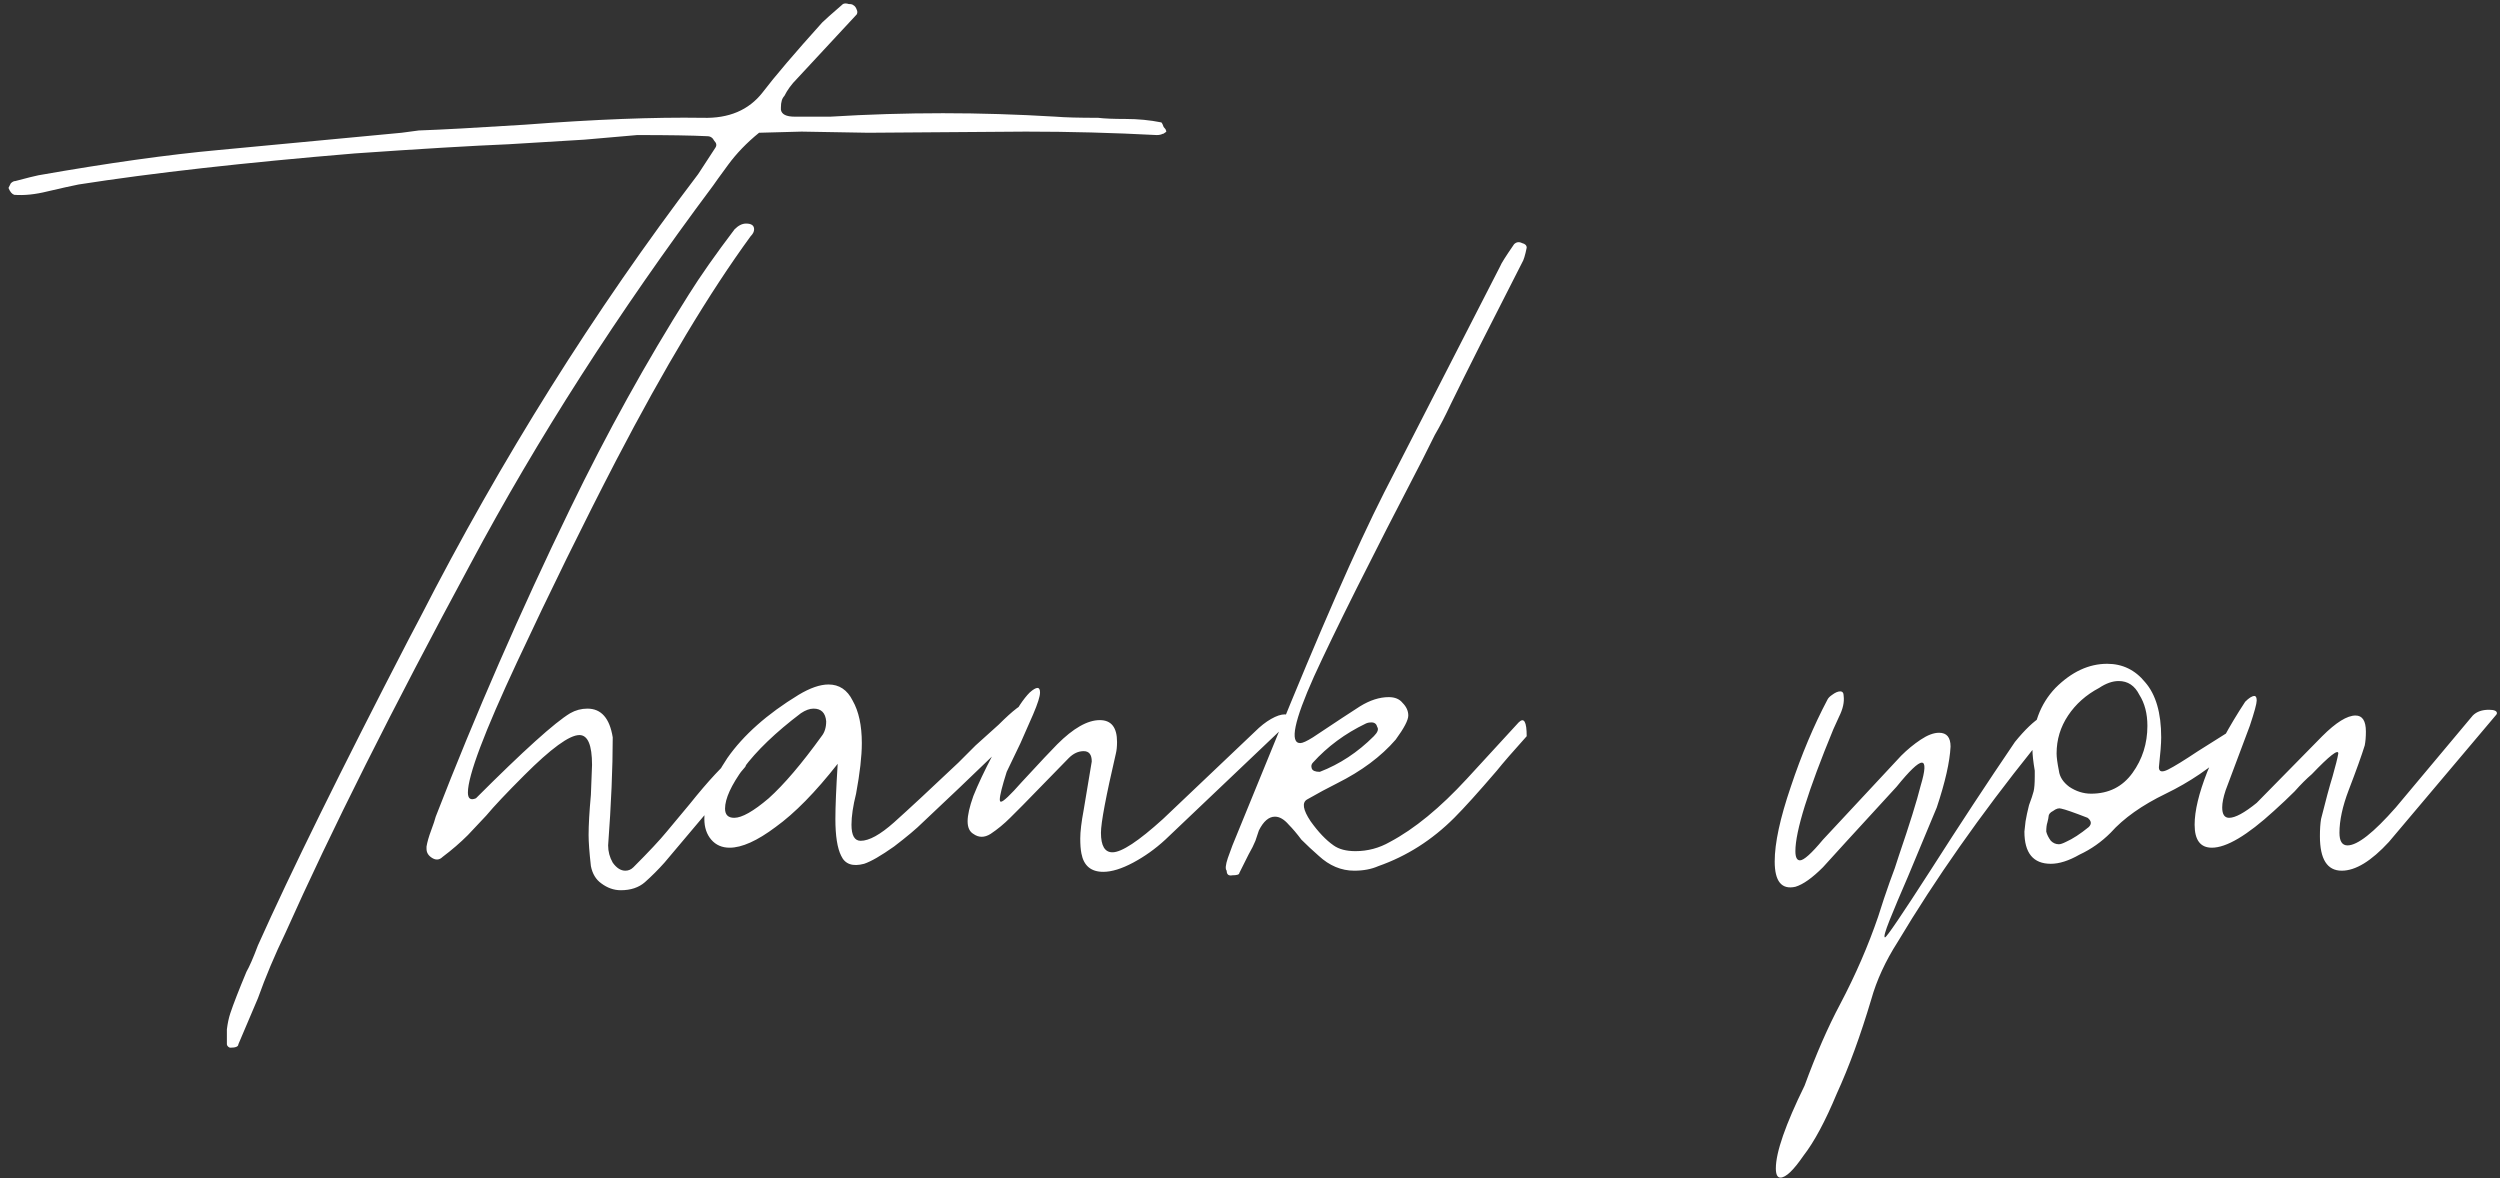 <?xml version="1.0" encoding="UTF-8"?> <svg xmlns="http://www.w3.org/2000/svg" width="174" height="82" viewBox="0 0 174 82" fill="none"><rect x="0" y="0" width="174" height="82" fill="#333333" stroke="none"/> <path d="M55.791 9.16L52.831 9.24C51.977 9.933 51.257 10.68 50.671 11.48C50.084 12.28 49.737 12.76 49.631 12.92C43.017 21.773 37.391 30.547 32.751 39.24C27.311 49.32 23.017 57.88 19.871 64.92C19.124 66.467 18.484 67.987 17.951 69.48L16.591 72.68C16.591 72.84 16.404 72.92 16.031 72.92C15.977 72.92 15.924 72.893 15.871 72.84C15.817 72.787 15.791 72.733 15.791 72.68C15.791 72.467 15.791 72.12 15.791 71.64C15.844 71.213 15.924 70.84 16.031 70.52C16.244 69.88 16.617 68.92 17.151 67.64C17.364 67.267 17.631 66.653 17.951 65.8C20.244 60.68 23.737 53.587 28.431 44.52L29.231 43C34.884 31.96 41.337 21.667 48.591 12.12L49.791 10.28C49.897 10.12 49.871 9.96 49.711 9.8C49.604 9.587 49.444 9.48 49.231 9.48C48.164 9.427 46.537 9.4 44.351 9.4L40.671 9.72L35.391 10.04C32.831 10.147 29.257 10.36 24.671 10.68C16.991 11.32 10.591 12.04 5.471 12.84C4.937 12.947 4.217 13.107 3.311 13.32C2.457 13.533 1.684 13.613 0.991 13.56C0.831 13.507 0.697 13.347 0.591 13.08L0.751 12.76C0.857 12.653 0.964 12.6 1.071 12.6C1.871 12.387 2.404 12.253 2.671 12.2C7.524 11.347 11.711 10.76 15.231 10.44L27.951 9.24L29.151 9.08C30.697 9.027 33.151 8.893 36.511 8.68C41.417 8.307 45.551 8.147 48.911 8.2C50.724 8.253 52.111 7.667 53.071 6.44C53.924 5.32 55.311 3.693 57.231 1.56C57.391 1.4 57.871 0.973 58.671 0.28C58.777 0.227 58.911 0.227 59.071 0.28C59.231 0.28 59.337 0.307 59.391 0.36C59.497 0.413 59.577 0.52 59.631 0.68C59.684 0.787 59.684 0.893 59.631 1L55.471 5.48C55.097 5.853 54.804 6.253 54.591 6.68C54.431 6.84 54.351 7.107 54.351 7.48V7.64C54.404 7.96 54.724 8.12 55.311 8.12H57.791C60.404 7.96 63.017 7.88 65.631 7.88C68.191 7.88 70.804 7.96 73.471 8.12C74.111 8.173 75.097 8.2 76.431 8.2C76.857 8.253 77.497 8.28 78.351 8.28C79.204 8.28 80.031 8.36 80.831 8.52C80.884 8.573 80.937 8.68 80.991 8.84C81.097 8.947 81.151 9.027 81.151 9.08C81.204 9.133 81.177 9.187 81.071 9.24C81.017 9.293 80.964 9.32 80.911 9.32C80.804 9.373 80.671 9.4 80.511 9.4C77.471 9.24 74.431 9.16 71.391 9.16L60.431 9.24L55.791 9.16ZM41.846 61.48C41.472 61.213 41.232 60.813 41.126 60.28C41.019 59.32 40.966 58.6 40.966 58.12C40.966 57.427 41.019 56.493 41.126 55.32L41.206 53.24C41.206 51.853 40.912 51.16 40.326 51.16C39.632 51.16 38.352 52.093 36.486 53.96C35.259 55.187 34.379 56.12 33.846 56.76L32.566 58.12C32.032 58.653 31.446 59.16 30.806 59.64C30.592 59.853 30.352 59.88 30.086 59.72C29.819 59.56 29.686 59.347 29.686 59.08V58.92C29.739 58.6 29.846 58.227 30.006 57.8C30.166 57.373 30.272 57.053 30.326 56.84C33.099 49.693 36.219 42.547 39.686 35.4C42.246 30.12 44.992 25.16 47.926 20.52C48.726 19.24 49.792 17.72 51.126 15.96C51.392 15.693 51.659 15.56 51.926 15.56C52.299 15.56 52.486 15.693 52.486 15.96C52.486 16.12 52.406 16.28 52.246 16.44C49.366 20.387 46.246 25.587 42.886 32.04C40.592 36.467 38.299 41.133 36.006 46.04C33.712 50.947 32.566 53.987 32.566 55.16C32.566 55.587 32.752 55.72 33.126 55.56C36.432 52.253 38.619 50.28 39.686 49.64C40.059 49.427 40.459 49.32 40.886 49.32C41.846 49.32 42.432 49.987 42.646 51.32C42.646 53.453 42.539 55.96 42.326 58.84C42.326 59.267 42.432 59.667 42.646 60.04C42.912 60.413 43.206 60.6 43.526 60.6C43.739 60.6 43.926 60.52 44.086 60.36C45.152 59.293 45.926 58.467 46.406 57.88L48.006 55.96C49.286 54.36 50.352 53.213 51.206 52.52C51.312 52.413 51.446 52.44 51.606 52.6C51.819 52.76 51.926 52.947 51.926 53.16C51.926 53.267 51.899 53.347 51.846 53.4L46.246 60.04C45.819 60.52 45.366 60.973 44.886 61.4C44.459 61.773 43.899 61.96 43.206 61.96C42.726 61.96 42.272 61.8 41.846 61.48ZM69.503 50.44C70.516 49.427 71.183 48.92 71.503 48.92C71.716 48.92 71.823 49.16 71.823 49.64C71.77 49.853 70.916 50.787 69.263 52.44C67.61 54.04 65.93 55.64 64.223 57.24C63.797 57.667 63.13 58.227 62.223 58.92C61.316 59.56 60.623 59.96 60.143 60.12C59.343 60.333 58.81 60.147 58.543 59.56C58.276 59.027 58.143 58.173 58.143 57C58.143 56.147 58.197 54.867 58.303 53.16C56.757 55.133 55.316 56.6 53.983 57.56C52.703 58.52 51.636 59 50.783 59C50.25 59 49.823 58.813 49.503 58.44C49.183 58.067 49.023 57.587 49.023 57C49.023 55.773 49.556 54.36 50.623 52.76C51.743 51.16 53.397 49.693 55.583 48.36C56.383 47.88 57.077 47.64 57.663 47.64C58.41 47.64 58.97 48.013 59.343 48.76C59.77 49.507 59.983 50.493 59.983 51.72C59.983 52.627 59.85 53.8 59.583 55.24C59.37 56.093 59.263 56.813 59.263 57.4C59.263 58.147 59.477 58.52 59.903 58.52C60.49 58.52 61.263 58.093 62.223 57.24C63.236 56.333 64.73 54.947 66.703 53.08L67.903 51.88L69.503 50.44ZM57.183 51.24C57.397 50.973 57.503 50.627 57.503 50.2C57.45 49.613 57.157 49.32 56.623 49.32C56.356 49.32 56.063 49.427 55.743 49.64C53.983 50.973 52.65 52.253 51.743 53.48C50.89 54.653 50.463 55.587 50.463 56.28C50.463 56.707 50.676 56.92 51.103 56.92C51.636 56.92 52.437 56.467 53.503 55.56C54.57 54.6 55.797 53.16 57.183 51.24ZM71.026 51.72L70.066 53.72C69.746 54.733 69.586 55.373 69.586 55.64C69.586 55.747 69.612 55.8 69.666 55.8C69.826 55.8 70.306 55.347 71.106 54.44C72.386 53.053 73.212 52.173 73.586 51.8C74.706 50.68 75.692 50.12 76.546 50.12C77.346 50.12 77.746 50.627 77.746 51.64C77.746 51.96 77.719 52.227 77.666 52.44C76.972 55.427 76.626 57.267 76.626 57.96C76.626 58.867 76.892 59.32 77.426 59.32C78.066 59.32 79.239 58.547 80.946 57L87.346 50.92C87.719 50.547 88.092 50.253 88.466 50.04C88.839 49.827 89.159 49.72 89.426 49.72C89.586 49.72 89.666 49.8 89.666 49.96C89.666 50.173 89.506 50.44 89.186 50.76L81.106 58.44C80.412 59.08 79.666 59.613 78.866 60.04C78.066 60.467 77.372 60.68 76.786 60.68C75.932 60.68 75.426 60.253 75.266 59.4C75.212 59.133 75.186 58.787 75.186 58.36C75.186 57.88 75.266 57.213 75.426 56.36L75.986 53C75.986 52.52 75.799 52.28 75.426 52.28C75.052 52.28 74.706 52.44 74.386 52.76L71.186 56.04C71.026 56.2 70.732 56.493 70.306 56.92C69.879 57.347 69.426 57.72 68.946 58.04C68.519 58.307 68.119 58.307 67.746 58.04C67.479 57.88 67.346 57.587 67.346 57.16C67.346 56.733 67.479 56.147 67.746 55.4C68.066 54.6 68.519 53.64 69.106 52.52C69.692 51.4 70.066 50.68 70.226 50.36C70.759 49.347 71.239 48.627 71.666 48.2C72.146 47.773 72.386 47.773 72.386 48.2C72.386 48.467 72.226 48.973 71.906 49.72L71.026 51.72ZM85.778 60.92C85.511 60.973 85.377 60.867 85.377 60.6C85.271 60.493 85.297 60.2 85.457 59.72C85.618 59.293 85.724 59 85.778 58.84L88.657 51.8C91.858 43.907 94.418 38.067 96.338 34.28L104.418 18.52C104.471 18.36 104.791 17.853 105.378 17C105.538 16.84 105.724 16.813 105.938 16.92C106.151 16.973 106.258 17.08 106.258 17.24C106.151 17.773 106.044 18.12 105.938 18.28C103.698 22.653 102.044 25.933 100.978 28.12C100.604 28.92 100.231 29.64 99.858 30.28C99.537 30.92 99.244 31.507 98.978 32.04C95.404 38.92 92.897 43.933 91.457 47.08C90.071 50.173 89.751 51.72 90.498 51.72C90.657 51.72 90.951 51.587 91.377 51.32C92.978 50.253 94.071 49.533 94.657 49.16C95.351 48.733 96.017 48.52 96.657 48.52C97.084 48.52 97.404 48.653 97.618 48.92C97.884 49.187 98.017 49.48 98.017 49.8C98.017 50.12 97.724 50.68 97.138 51.48C96.124 52.653 94.764 53.667 93.058 54.52C92.418 54.84 91.724 55.213 90.978 55.64C90.604 55.853 90.684 56.36 91.218 57.16C91.751 57.907 92.284 58.467 92.817 58.84C93.191 59.107 93.698 59.24 94.338 59.24C95.191 59.24 95.991 59.027 96.737 58.6C98.444 57.693 100.231 56.227 102.098 54.2L105.698 50.28C106.071 49.907 106.258 50.227 106.258 51.24C105.298 52.307 104.604 53.107 104.178 53.64C102.898 55.133 101.911 56.227 101.218 56.92C99.671 58.467 97.911 59.587 95.938 60.28C95.457 60.493 94.897 60.6 94.257 60.6C93.351 60.6 92.524 60.253 91.778 59.56C91.351 59.187 90.951 58.813 90.578 58.44C90.257 58.013 89.964 57.667 89.698 57.4C89.377 57.027 89.058 56.84 88.737 56.84C88.311 56.84 87.938 57.16 87.618 57.8C87.564 57.96 87.484 58.2 87.377 58.52C87.271 58.787 87.111 59.107 86.897 59.48L86.257 60.76C86.257 60.867 86.097 60.92 85.778 60.92ZM95.058 50.36C93.618 51.053 92.391 51.96 91.377 53.08C91.271 53.187 91.244 53.32 91.297 53.48C91.351 53.64 91.537 53.72 91.858 53.72C93.244 53.187 94.498 52.36 95.618 51.24C95.884 50.973 95.964 50.76 95.858 50.6C95.804 50.387 95.671 50.28 95.457 50.28C95.297 50.28 95.164 50.307 95.058 50.36ZM135.759 51.96C135.706 53.027 135.386 54.44 134.799 56.2L132.799 61C132.266 62.227 131.839 63.24 131.519 64.04C131.199 64.84 131.093 65.24 131.199 65.24C131.306 65.24 132.373 63.667 134.399 60.52C136.373 57.427 138.319 54.467 140.239 51.64C140.933 50.787 141.546 50.2 142.079 49.88C142.613 49.56 142.879 49.587 142.879 49.96C142.879 50.333 142.426 51.053 141.519 52.12C137.839 56.707 134.693 61.187 132.079 65.56C131.226 66.893 130.613 68.227 130.239 69.56C129.493 72.067 128.693 74.253 127.839 76.12C127.039 78.04 126.266 79.48 125.519 80.44C124.826 81.453 124.293 81.96 123.919 81.96C123.706 81.96 123.599 81.747 123.599 81.32C123.599 80.2 124.266 78.28 125.599 75.56C126.399 73.373 127.226 71.48 128.079 69.88C129.146 67.853 130.026 65.827 130.719 63.8C130.986 62.947 131.253 62.147 131.519 61.4C131.786 60.707 131.999 60.093 132.159 59.56C132.906 57.373 133.413 55.747 133.679 54.68C133.999 53.613 134.026 53.08 133.759 53.08C133.493 53.08 132.906 53.64 131.999 54.76L128.479 58.6L126.879 60.36C126.133 61.107 125.493 61.56 124.959 61.72C123.999 61.933 123.519 61.347 123.519 59.96C123.519 58.68 123.893 56.947 124.639 54.76C125.386 52.52 126.239 50.493 127.199 48.68C127.253 48.573 127.359 48.467 127.519 48.36C127.733 48.2 127.919 48.12 128.079 48.12C128.239 48.12 128.319 48.227 128.319 48.44C128.373 48.867 128.266 49.347 127.999 49.88C127.786 50.36 127.653 50.653 127.599 50.76C125.839 55.027 124.959 57.853 124.959 59.24C124.959 59.667 125.066 59.88 125.279 59.88C125.546 59.88 126.079 59.4 126.879 58.44L132.319 52.6C132.746 52.173 133.199 51.8 133.679 51.48C134.159 51.16 134.586 51 134.959 51C135.493 51 135.759 51.32 135.759 51.96ZM141.619 54.04V53.64C141.512 53 141.459 52.52 141.459 52.2C141.459 50.44 141.992 49 143.059 47.88C144.179 46.76 145.379 46.2 146.659 46.2C147.725 46.2 148.605 46.627 149.299 47.48C150.045 48.333 150.419 49.613 150.419 51.32C150.419 51.747 150.365 52.44 150.259 53.4C150.259 53.72 150.472 53.773 150.899 53.56C151.325 53.347 152.019 52.92 152.979 52.28L155.139 50.92C155.245 50.813 155.352 50.813 155.459 50.92C155.565 50.973 155.619 51.107 155.619 51.32C155.619 51.64 155.485 51.933 155.219 52.2C153.885 53.427 152.392 54.44 150.739 55.24C149.085 56.04 147.805 56.947 146.899 57.96C146.259 58.6 145.539 59.107 144.739 59.48C143.992 59.907 143.325 60.12 142.739 60.12C141.512 60.12 140.899 59.373 140.899 57.88L140.979 57.16C141.032 56.84 141.112 56.467 141.219 56.04C141.379 55.613 141.485 55.293 141.539 55.08C141.592 54.867 141.619 54.52 141.619 54.04ZM147.459 47.4C147.032 47.4 146.579 47.56 146.099 47.88C145.192 48.36 144.472 49 143.939 49.8C143.405 50.6 143.139 51.48 143.139 52.44C143.139 52.707 143.192 53.107 143.299 53.64C143.352 54.067 143.592 54.44 144.019 54.76C144.499 55.08 145.005 55.24 145.539 55.24C146.765 55.24 147.725 54.76 148.419 53.8C149.112 52.84 149.459 51.747 149.459 50.52C149.459 49.667 149.272 48.947 148.899 48.36C148.579 47.72 148.099 47.4 147.459 47.4ZM142.899 56.44C142.685 56.547 142.579 56.68 142.579 56.84C142.579 56.893 142.552 57.027 142.499 57.24C142.445 57.4 142.419 57.613 142.419 57.88C142.472 58.093 142.579 58.307 142.739 58.52C142.899 58.68 143.085 58.76 143.299 58.76C143.405 58.76 143.565 58.707 143.779 58.6C144.259 58.387 144.792 58.04 145.379 57.56C145.592 57.347 145.565 57.133 145.299 56.92C144.339 56.547 143.725 56.333 143.459 56.28C143.299 56.227 143.112 56.28 142.899 56.44ZM159.706 55.08C159.279 55.507 158.799 55.96 158.266 56.44C156.399 58.147 154.959 59 153.946 59C153.146 59 152.746 58.467 152.746 57.4C152.746 56.44 153.039 55.213 153.626 53.72C154.266 52.173 155.146 50.547 156.266 48.84C156.532 48.573 156.746 48.44 156.906 48.44C157.012 48.44 157.066 48.547 157.066 48.76C157.066 48.973 156.906 49.56 156.586 50.52L154.906 55C154.746 55.48 154.666 55.88 154.666 56.2C154.666 56.68 154.826 56.92 155.146 56.92C155.572 56.92 156.212 56.573 157.066 55.88L161.626 51.24C162.586 50.28 163.359 49.8 163.946 49.8C164.426 49.8 164.666 50.173 164.666 50.92C164.666 51.293 164.639 51.613 164.586 51.88C164.372 52.573 163.999 53.613 163.466 55C163.039 56.12 162.826 57.107 162.826 57.96C162.826 58.547 163.012 58.84 163.386 58.84C164.079 58.84 165.199 57.96 166.746 56.2L172.106 49.8C172.372 49.533 172.746 49.4 173.226 49.4C173.599 49.4 173.786 49.48 173.786 49.64C173.786 49.693 173.732 49.773 173.626 49.88L166.266 58.6C165.039 59.933 163.946 60.6 162.986 60.6C161.972 60.6 161.466 59.8 161.466 58.2C161.466 57.72 161.492 57.32 161.546 57C161.866 55.72 162.132 54.733 162.346 54.04C162.559 53.293 162.692 52.76 162.746 52.44C162.746 52.12 162.132 52.6 160.906 53.88C160.532 54.2 160.132 54.6 159.706 55.08Z" fill="white"></path> </svg> 
